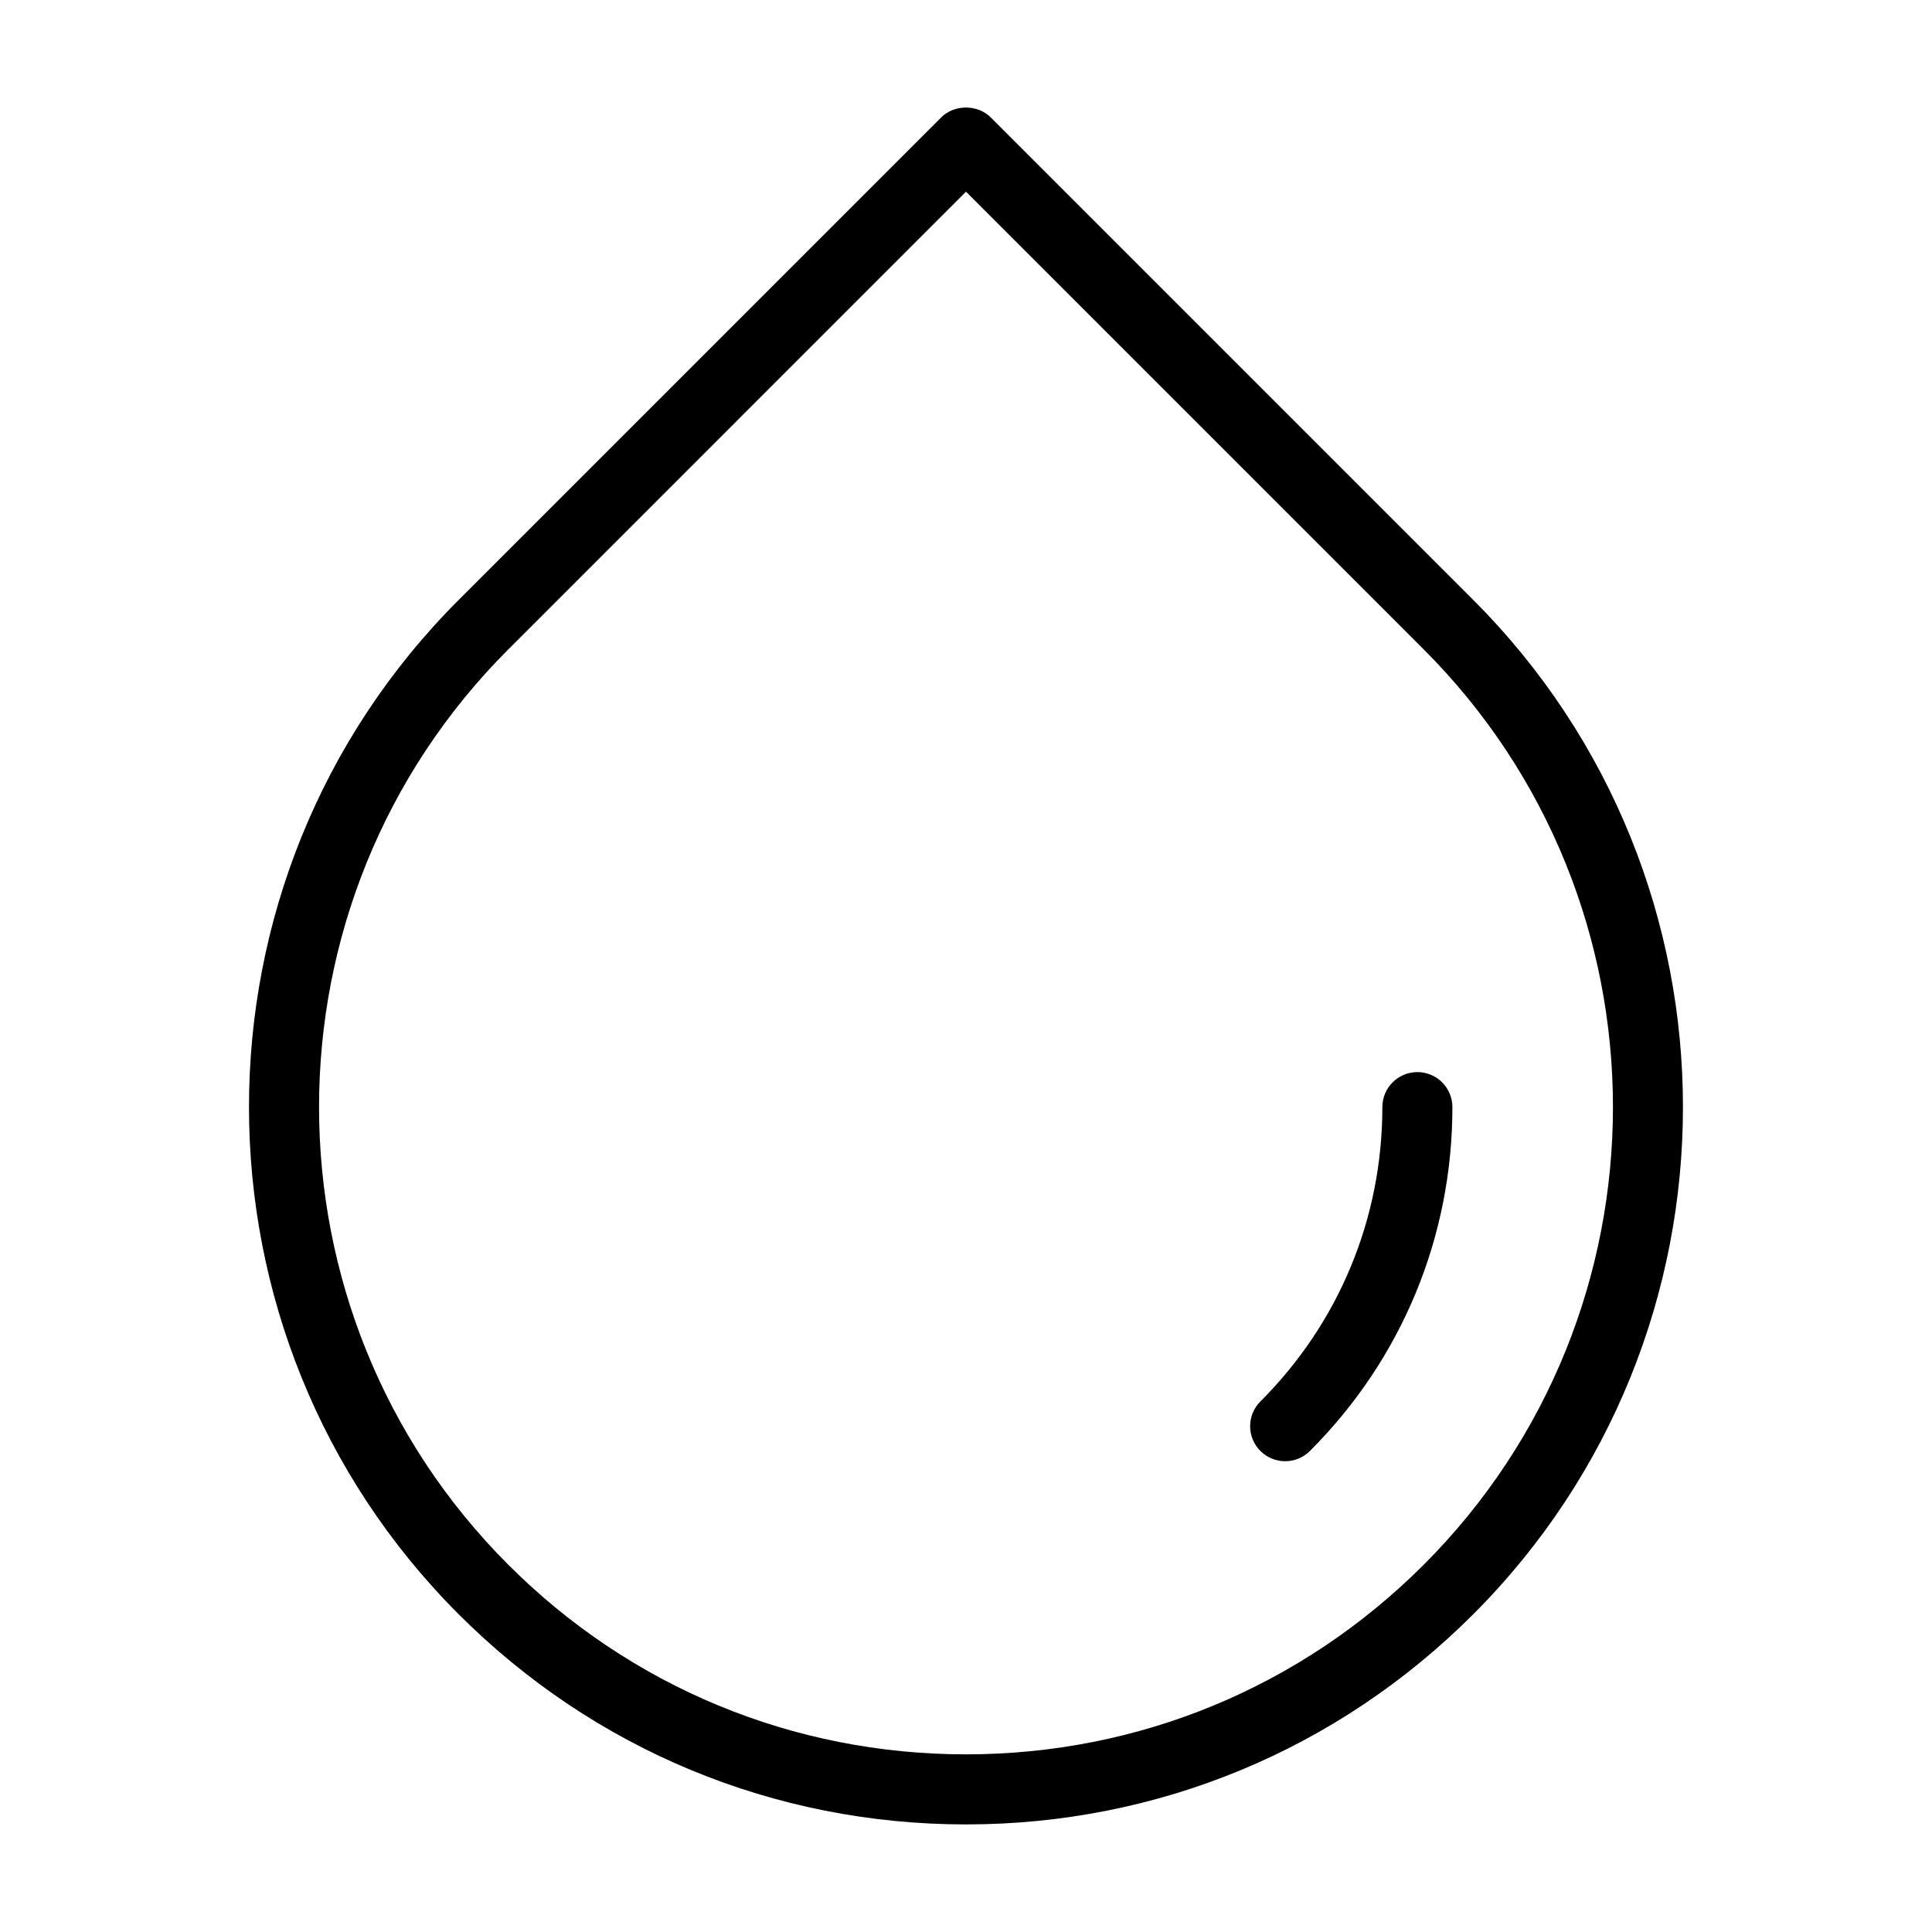 <?xml version="1.0" encoding="UTF-8"?>
<!-- Uploaded to: SVG Repo, www.svgrepo.com, Generator: SVG Repo Mixer Tools -->
<svg fill="#000000" width="800px" height="800px" version="1.1" viewBox="144 144 512 512" xmlns="http://www.w3.org/2000/svg">
 <g>
  <path d="m400 627.49c50.781 0 98.516-19.773 134.41-55.68 74.121-74.125 74.121-194.73 0-268.84l-127.86-127.86c-3.481-3.481-9.645-3.481-13.121 0l-127.86 127.86c-74.113 74.117-74.113 194.71 0 268.84 35.906 35.906 83.641 55.68 134.42 55.68zm-121.29-311.39 121.29-121.3 121.29 121.29c66.883 66.879 66.879 175.7 0 242.59-32.398 32.398-75.477 50.242-121.29 50.242-45.82 0-88.898-17.844-121.29-50.242-66.879-66.887-66.879-175.71 0-242.59z"/>
  <path d="m484.58 531.24c2.375 0 4.75-0.906 6.562-2.719 24.352-24.34 37.758-56.707 37.758-91.125 0-5.125-4.156-9.281-9.281-9.281s-9.281 4.156-9.281 9.281c0 29.461-11.477 57.164-32.32 78.004-3.625 3.621-3.625 9.496 0 13.121 1.816 1.812 4.188 2.719 6.562 2.719z"/>
 </g>
</svg>